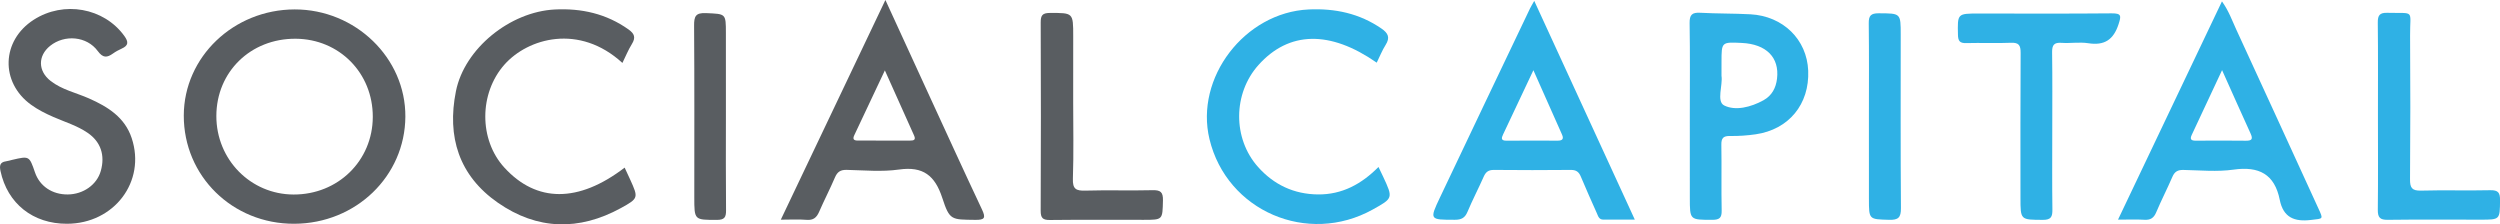 <svg version="1.1" id="Layer_1" xmlns="http://www.w3.org/2000/svg" xmlns:xlink="http://www.w3.org/1999/xlink" x="0px" y="0px" viewBox="0 0 1119.8 100.49" style="enable-background:new 0 0 1119.8 100.49" xml:space="preserve"><style type="text/css">.st0{fill:#595D61;}
	.st1{fill:#2FB1E5;}</style><path class="st0" d="M131.96,4.22c27.26-0.05,49.79,21.78,49.61,48.07c-0.18,26.65-22.18,47.84-49.77,47.94
		c-27.67,0.1-49.57-21.38-49.48-48.53C82.4,25.52,104.62,4.28,131.96,4.22z M96.91,51.94c-0.03,19.5,15.31,35.12,34.56,35.19
		c19.92,0.07,35.44-15.12,35.51-34.74c0.07-19.67-15-34.94-34.58-35.04C112.27,17.24,96.94,32.19,96.91,51.94z"/><path class="st0" d="M396.59,0c6.77,14.76,13.19,28.77,19.63,42.77c7.85,17.04,15.63,34.11,23.64,51.08
		c1.79,3.8,1.18,4.69-3.02,4.63c-10.75-0.15-11.47,0.26-14.77-9.83c-3.28-10.01-8.56-14.25-19.38-12.71
		c-7.67,1.09-15.62,0.33-23.45,0.15c-2.77-0.07-4.19,0.9-5.25,3.39c-2.22,5.19-4.83,10.21-7.08,15.38c-1.13,2.6-2.6,3.87-5.63,3.61
		c-3.58-0.3-7.21-0.07-11.54-0.07C365.46,65.4,380.85,33.07,396.59,0z M396.35,31.53c-4.85,10.28-9.25,19.67-13.7,29.04
		c-0.87,1.83-0.16,2.39,1.61,2.39c7.8-0.01,15.6-0.01,23.4,0.01c1.59,0,2.68-0.27,1.78-2.26C405.2,51.28,400.98,41.84,396.35,31.53z
		"/><path class="st1" d="M732.26,98.36c-5.21,0-9.63-0.03-14.06,0.01c-2,0.02-2.35-1.54-2.94-2.87c-2.42-5.46-4.9-10.91-7.19-16.43
		c-0.89-2.13-2.11-2.98-4.48-2.96c-11.48,0.11-22.96,0.11-34.44,0c-2.37-0.02-3.61,0.86-4.54,2.96c-2.35,5.31-5.05,10.47-7.3,15.83
		c-1.15,2.74-2.77,3.54-5.66,3.54c-11.31,0-11.42,0.05-6.62-10.07c13.37-28.2,26.83-56.36,40.27-84.53
		c0.41-0.86,0.92-1.66,1.92-3.45C702.36,33.32,717.13,65.46,732.26,98.36z M686.84,31.45c-4.83,10.23-9.19,19.49-13.57,28.75
		c-0.77,1.62-1.05,2.83,1.48,2.81c7.64-0.05,15.29-0.04,22.94-0.01c1.98,0.01,2.89-0.65,1.99-2.68
		C695.53,51,691.38,41.67,686.84,31.45z"/><path class="st1" d="M948.7,98.38c15.76-33.09,31.04-65.17,46.56-97.76c3,4.17,4.52,8.5,6.4,12.59
		c12.32,26.71,24.57,53.46,36.82,80.21c2.25,4.92,2.15,4.43-3.25,5.09c-7.52,0.92-12.5-1.06-14.09-9.02
		c-2.29-11.47-9.3-15.13-20.69-13.51c-7.35,1.05-14.97,0.29-22.46,0.14c-2.52-0.05-3.92,0.74-4.93,3.08
		c-2.3,5.34-4.98,10.52-7.24,15.88c-1.07,2.55-2.54,3.52-5.29,3.36C956.91,98.22,953.25,98.38,948.7,98.38z M995.31,31.42
		c-4.88,10.44-9.21,19.72-13.58,28.99c-0.99,2.1-0.15,2.61,1.85,2.6c7.48-0.04,14.96-0.08,22.43,0.02c2.67,0.03,3.19-0.78,2.08-3.2
		C1003.96,50.8,999.93,41.71,995.31,31.42z"/><path class="st0" d="M279.79,75.08c0.85,1.83,1.68,3.58,2.48,5.35c3.68,8.14,3.81,8.39-4.15,12.76
		c-18.77,10.29-37.46,9.87-55.08-2.37c-17.49-12.15-22.91-29.56-18.82-49.96c3.83-19.12,24.23-35.6,44.28-36.61
		c12.02-0.6,23.09,1.89,33.04,8.95c2.7,1.92,3.27,3.64,1.5,6.51c-1.65,2.66-2.83,5.6-4.25,8.48c-19.37-17.75-42.33-11.1-52.84,0.75
		c-11.36,12.81-11.49,33.61-0.03,46.13C240.33,90.83,259.1,90.92,279.79,75.08z"/><path class="st1" d="M616.66,28.07c-20.93-14.6-39.32-14.17-52.96,1.04c-11.42,12.74-11.6,32.9-0.2,45.68
		c7.1,7.96,16.09,12.2,26.85,12.3c10.77,0.1,19.49-4.62,27.1-12.3c0.86,1.78,1.51,3.1,2.13,4.44c4.43,9.54,4.42,9.54-4.69,14.61
		c-29.23,16.24-65.39,0.66-73.14-31.52c-6.62-27.49,15.78-56.72,44.37-58.08c11.85-0.56,22.8,1.75,32.7,8.57
		c2.99,2.06,3.9,4.03,1.83,7.3C619.08,22.6,617.99,25.38,616.66,28.07z"/><path class="st0" d="M30.02,100.23c-15.25,0.05-26.7-9.06-29.8-23.64c-0.48-2.27-0.33-3.94,2.43-4.33
		c0.98-0.14,1.94-0.45,2.91-0.68c7.57-1.75,7.57-1.75,10.12,5.67c2.11,6.15,7.73,9.92,14.68,9.85c6.97-0.06,13.03-4.37,14.78-10.5
		c2.02-7.08-0.03-13.09-5.84-17.08c-4.71-3.24-10.19-4.85-15.36-7.12c-3.52-1.54-6.93-3.24-10.03-5.49
		C0.03,36.86,0.62,18.19,15.07,8.88c13.46-8.67,31.5-5.39,40.61,7.21c1.93,2.67,1.93,4.29-1.16,5.68c-1.36,0.62-2.7,1.33-3.91,2.2
		c-2.69,1.93-4.49,2.06-6.81-1.09c-4.92-6.7-14.88-7.53-21.35-2.34c-5.54,4.45-5.5,11.28,0.24,15.73c5.09,3.95,11.44,5.28,17.2,7.83
		c8.45,3.74,16.01,8.46,19.1,17.77C65.45,81.32,51.14,100.17,30.02,100.23z"/><path class="st1" d="M756.9,51.76c0-13.79,0.14-27.58-0.09-41.37c-0.07-3.84,1.14-4.87,4.8-4.67c7.47,0.41,14.97,0.28,22.44,0.68
		c14.65,0.79,25.31,11.31,25.88,25.26c0.61,15.01-8.68,26.36-23.55,28.5c-3.77,0.54-7.62,0.81-11.42,0.75
		c-3.06-0.06-3.99,0.93-3.93,3.98c0.17,9.8-0.07,19.61,0.14,29.41c0.07,3.32-1.02,4.16-4.23,4.16c-10.03-0.01-10.03,0.13-10.03-9.81
		C756.9,76.35,756.9,64.06,756.9,51.76z M771.09,33.97c0.67,4.06-2.34,11.46,1.18,13.25c5.01,2.55,11.99,0.8,17.61-2.3
		c3.82-2.11,5.6-5.56,6.09-9.71c1.13-9.48-4.82-15.46-15.82-15.98c-9.05-0.43-9.05-0.43-9.05,8.47
		C771.09,29.53,771.09,31.36,771.09,33.97z"/><path class="st1" d="M919.25,58.85c0,11.65-0.1,23.3,0.06,34.95c0.04,3.24-0.54,4.71-4.29,4.68c-10.01-0.06-10.01,0.12-10.01-9.87
		c0-21.64-0.07-43.27,0.07-64.91c0.02-3.4-0.76-4.7-4.38-4.54c-6.65,0.28-13.33-0.04-19.99,0.14c-2.86,0.08-3.64-0.91-3.7-3.7
		c-0.21-9.55-0.32-9.54,9.36-9.54c19.83,0,39.66,0.11,59.49-0.08c4.42-0.04,4.3,1.12,3.1,4.82c-2.25,6.95-6.29,9.7-13.58,8.56
		c-3.9-0.61-8,0.11-11.98-0.17c-3.36-0.24-4.26,0.99-4.22,4.23C919.35,35.22,919.25,47.03,919.25,58.85z"/><path class="st0" d="M480.7,45.63c0,11.47,0.26,22.95-0.13,34.4c-0.16,4.63,1.38,5.48,5.59,5.35c9.98-0.3,19.97,0.07,29.95-0.19
		c3.67-0.1,4.89,0.77,4.8,4.62c-0.22,8.66,0,8.66-8.66,8.66c-13.98,0-27.96-0.09-41.94,0.07c-3.24,0.04-4.18-0.88-4.17-4.17
		c0.13-28.09,0.12-56.18,0.01-84.27c-0.01-3.16,0.7-4.29,4.09-4.3c10.47-0.01,10.47-0.16,10.47,10.41
		C480.7,26.02,480.7,35.82,480.7,45.63z"/><path class="st1" d="M1065.13,52.02c0-13.98,0.09-27.96-0.07-41.94c-0.04-3.24,0.9-4.43,4.2-4.34
		c12.72,0.33,10.18-1.67,10.27,10.14c0.16,21.47,0.13,42.94-0.03,64.41c-0.03,3.78,0.83,5.2,4.92,5.09
		c10.32-0.29,20.66,0.06,30.99-0.18c3.62-0.08,4.45,1.15,4.41,4.55c-0.11,8.64,0.04,8.65-8.77,8.64c-13.83,0-27.66-0.11-41.49,0.07
		c-3.51,0.05-4.53-1.02-4.49-4.5C1065.23,79.98,1065.13,66,1065.13,52.02z"/><path class="st0" d="M325.15,52.28c0,13.97-0.08,27.95,0.06,41.92c0.03,3.14-0.71,4.29-4.1,4.29c-10.12,0-10.12,0.15-10.12-10.16
		c0-25.62,0.09-51.23-0.09-76.85c-0.03-4.17,0.68-5.82,5.35-5.61c8.88,0.41,8.89,0.09,8.89,8.99
		C325.15,27.33,325.15,39.8,325.15,52.28z"/><path class="st1" d="M837.12,52.31c0-13.95,0.1-27.9-0.07-41.85C837,7,838.02,5.94,841.52,5.95c9.85,0.05,9.85-0.1,9.85,9.57
		c0,25.91-0.1,51.82,0.1,77.72c0.03,4.19-1.17,5.34-5.29,5.22c-9.04-0.26-9.05-0.05-9.05-9.29
		C837.12,76.89,837.12,64.6,837.12,52.31z"/></svg>